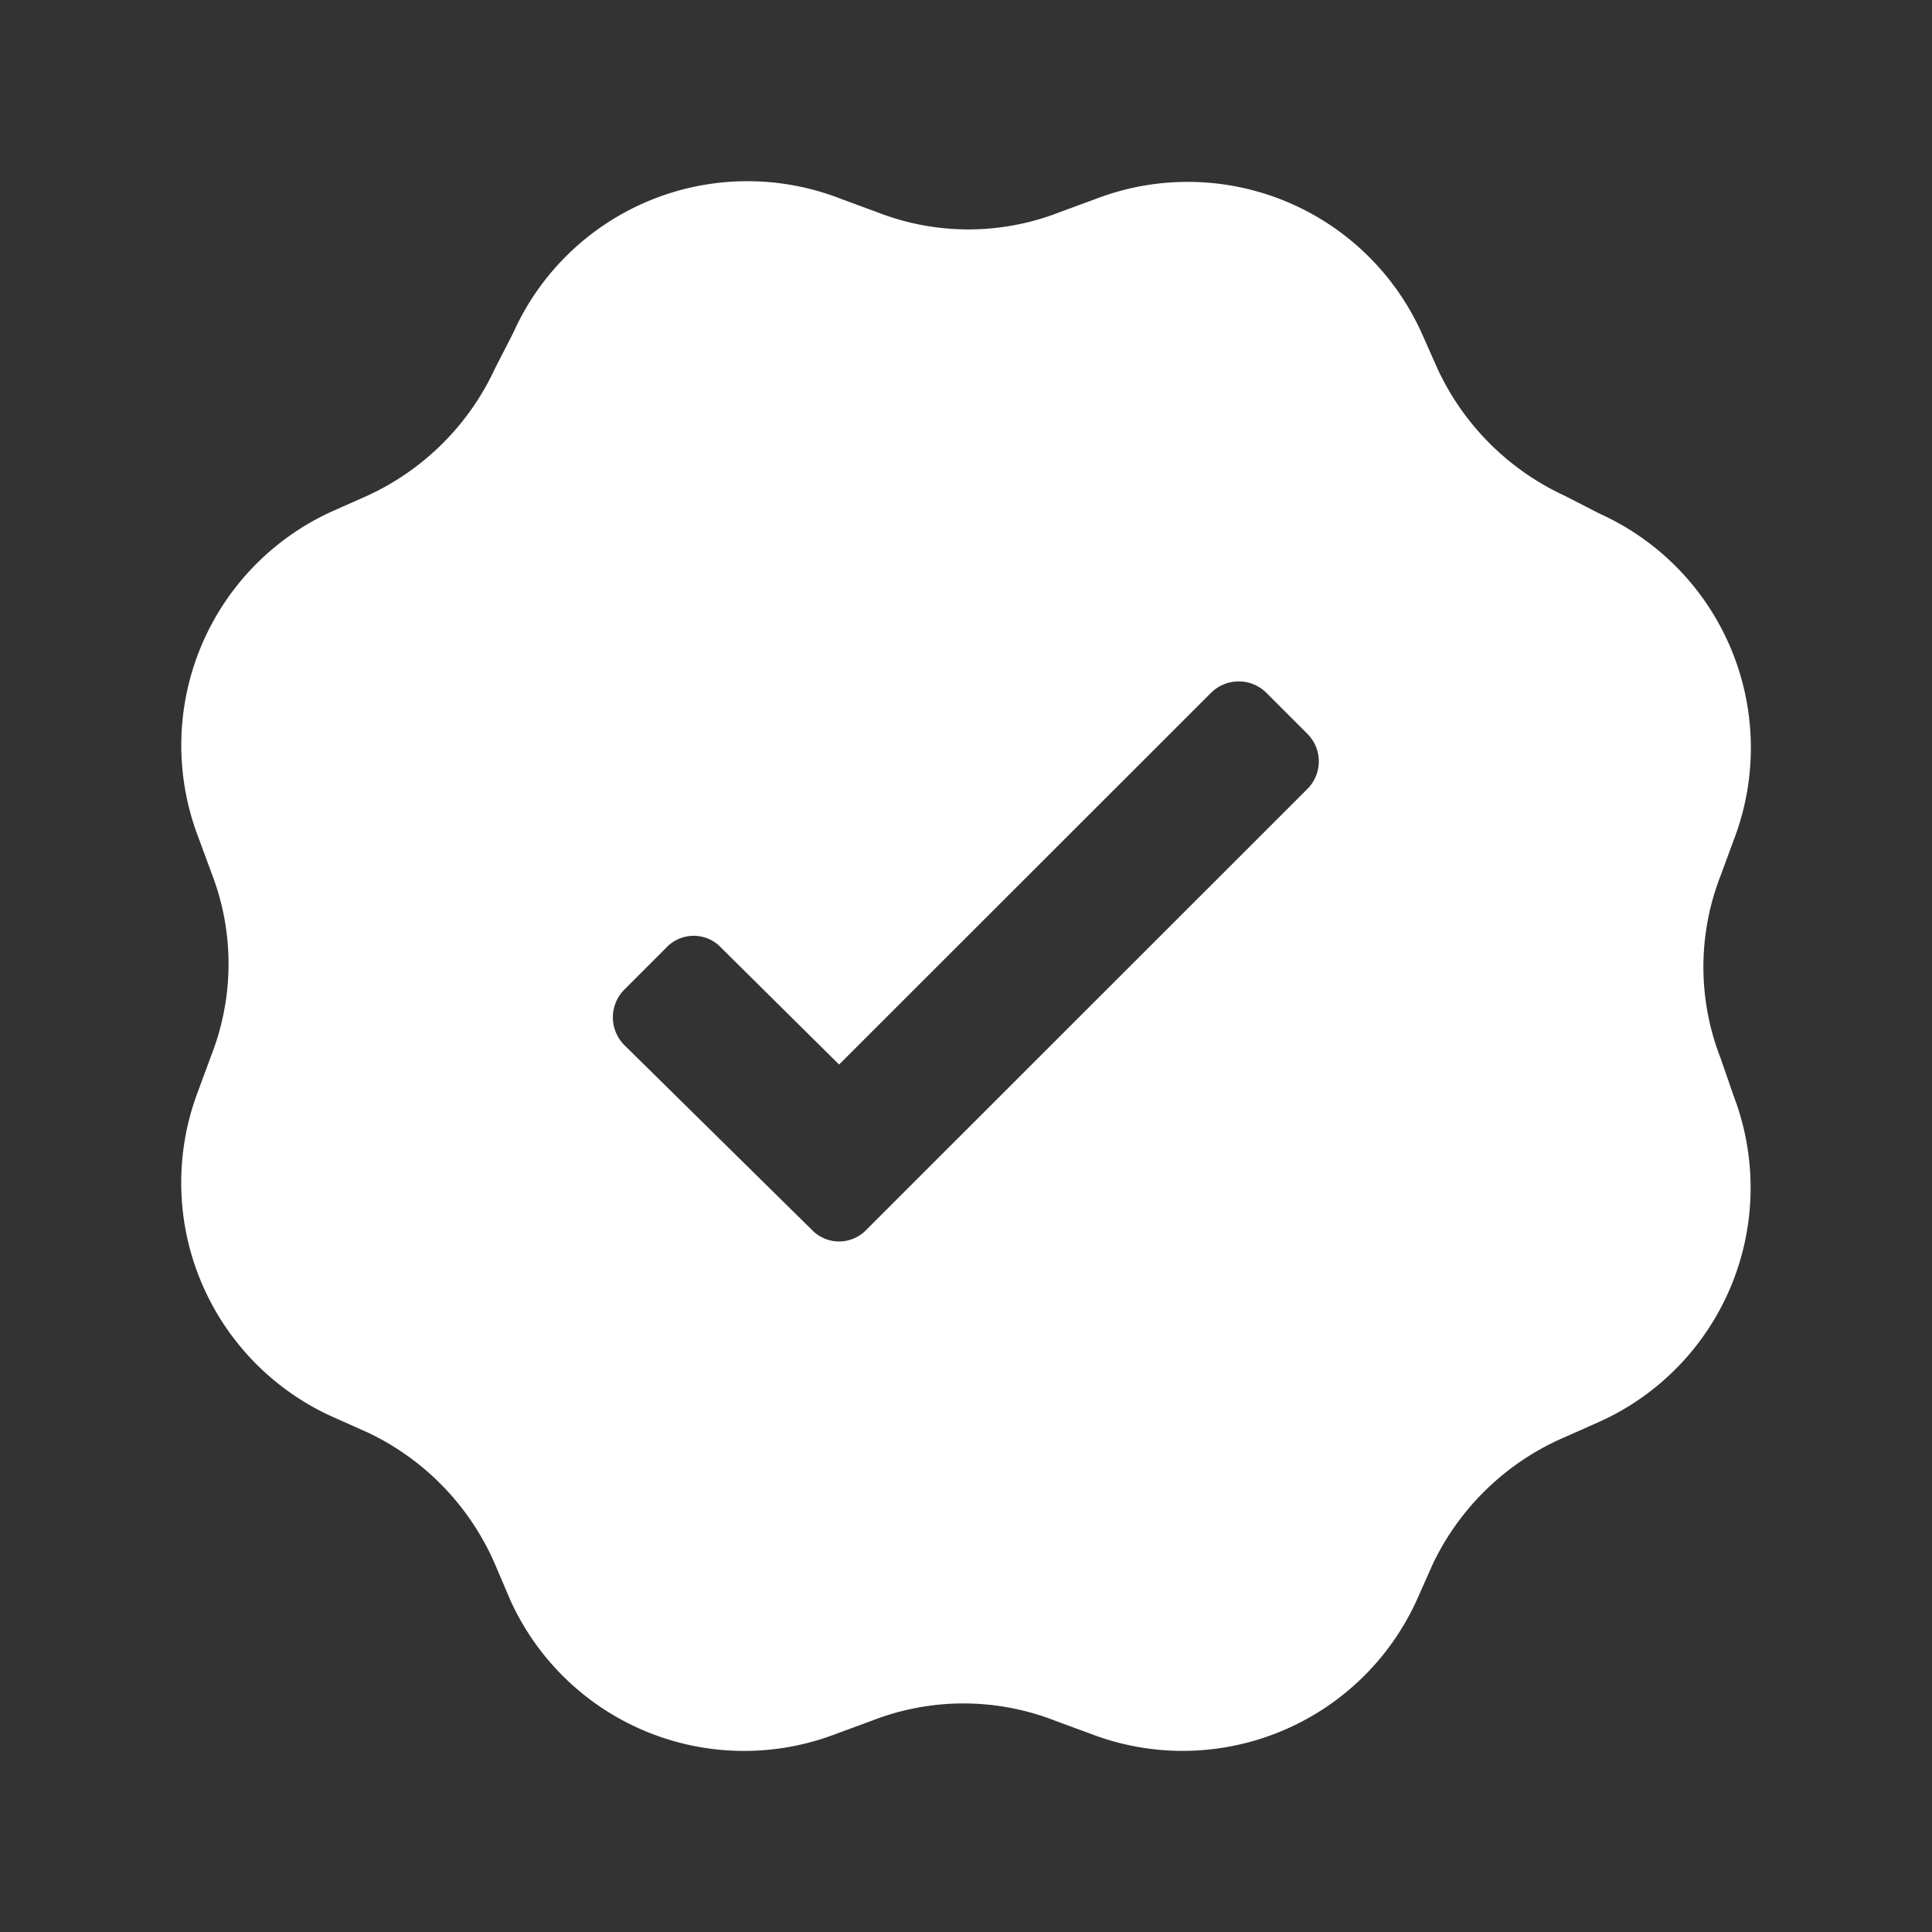 <svg xmlns="http://www.w3.org/2000/svg" width="32" height="32" viewBox="0 0 32 32">
  <rect x="0" y="0" width="32" height="32" fill="#333333" stroke="none"/>
  <g id="Group_3055" data-name="Group 3055" transform="translate(-5030.556 -1208.556)">
    <g id="verified" transform="translate(5033.556 1211.556)">
      <path id="Icon_color" data-name="Icon color" d="M16.587,26a4.241,4.241,0,0,1-1.52-.282l-.6-.221a4.17,4.17,0,0,0-3.018,0l-.6.221a4.25,4.25,0,0,1-5.4-2.223L5.2,22.911a4.3,4.3,0,0,0-2.106-2.183l-.585-.261A4.253,4.253,0,0,1,.281,15.073l.221-.6a4.154,4.154,0,0,0,0-3.016l-.221-.6A4.253,4.253,0,0,1,2.505,5.468l.585-.26A4.306,4.306,0,0,0,5.2,3.1l.3-.585A4.25,4.25,0,0,1,10.932.295l.6.221A4.15,4.15,0,0,0,13.039.8,4.157,4.157,0,0,0,14.548.516l.6-.221a4.251,4.251,0,0,1,5.4,2.223l.26.585A4.31,4.31,0,0,0,22.91,5.208l.585.3a4.254,4.254,0,0,1,2.223,5.4l-.221.6a4.153,4.153,0,0,0,0,3.015l.221.638A4.252,4.252,0,0,1,23.5,20.545l-.585.26a4.3,4.3,0,0,0-2.186,2.106l-.26.585A4.26,4.26,0,0,1,16.587,26Zm-8.1-13.5a.625.625,0,0,0-.455.2l-.689.689a.651.651,0,0,0,0,.923l3.1,3.054a.625.625,0,0,0,.91,0l7.308-7.305a.646.646,0,0,0,0-.9l-.689-.689a.65.65,0,0,0-.91,0l-6.164,6.16L8.942,12.695A.617.617,0,0,0,8.487,12.5Z" fill="#fff"/>
    </g>
    <rect id="Rectangle_897" data-name="Rectangle 897" width="32" height="32" transform="translate(5030.556 1208.556)" fill="none"/>
  </g>
</svg>
